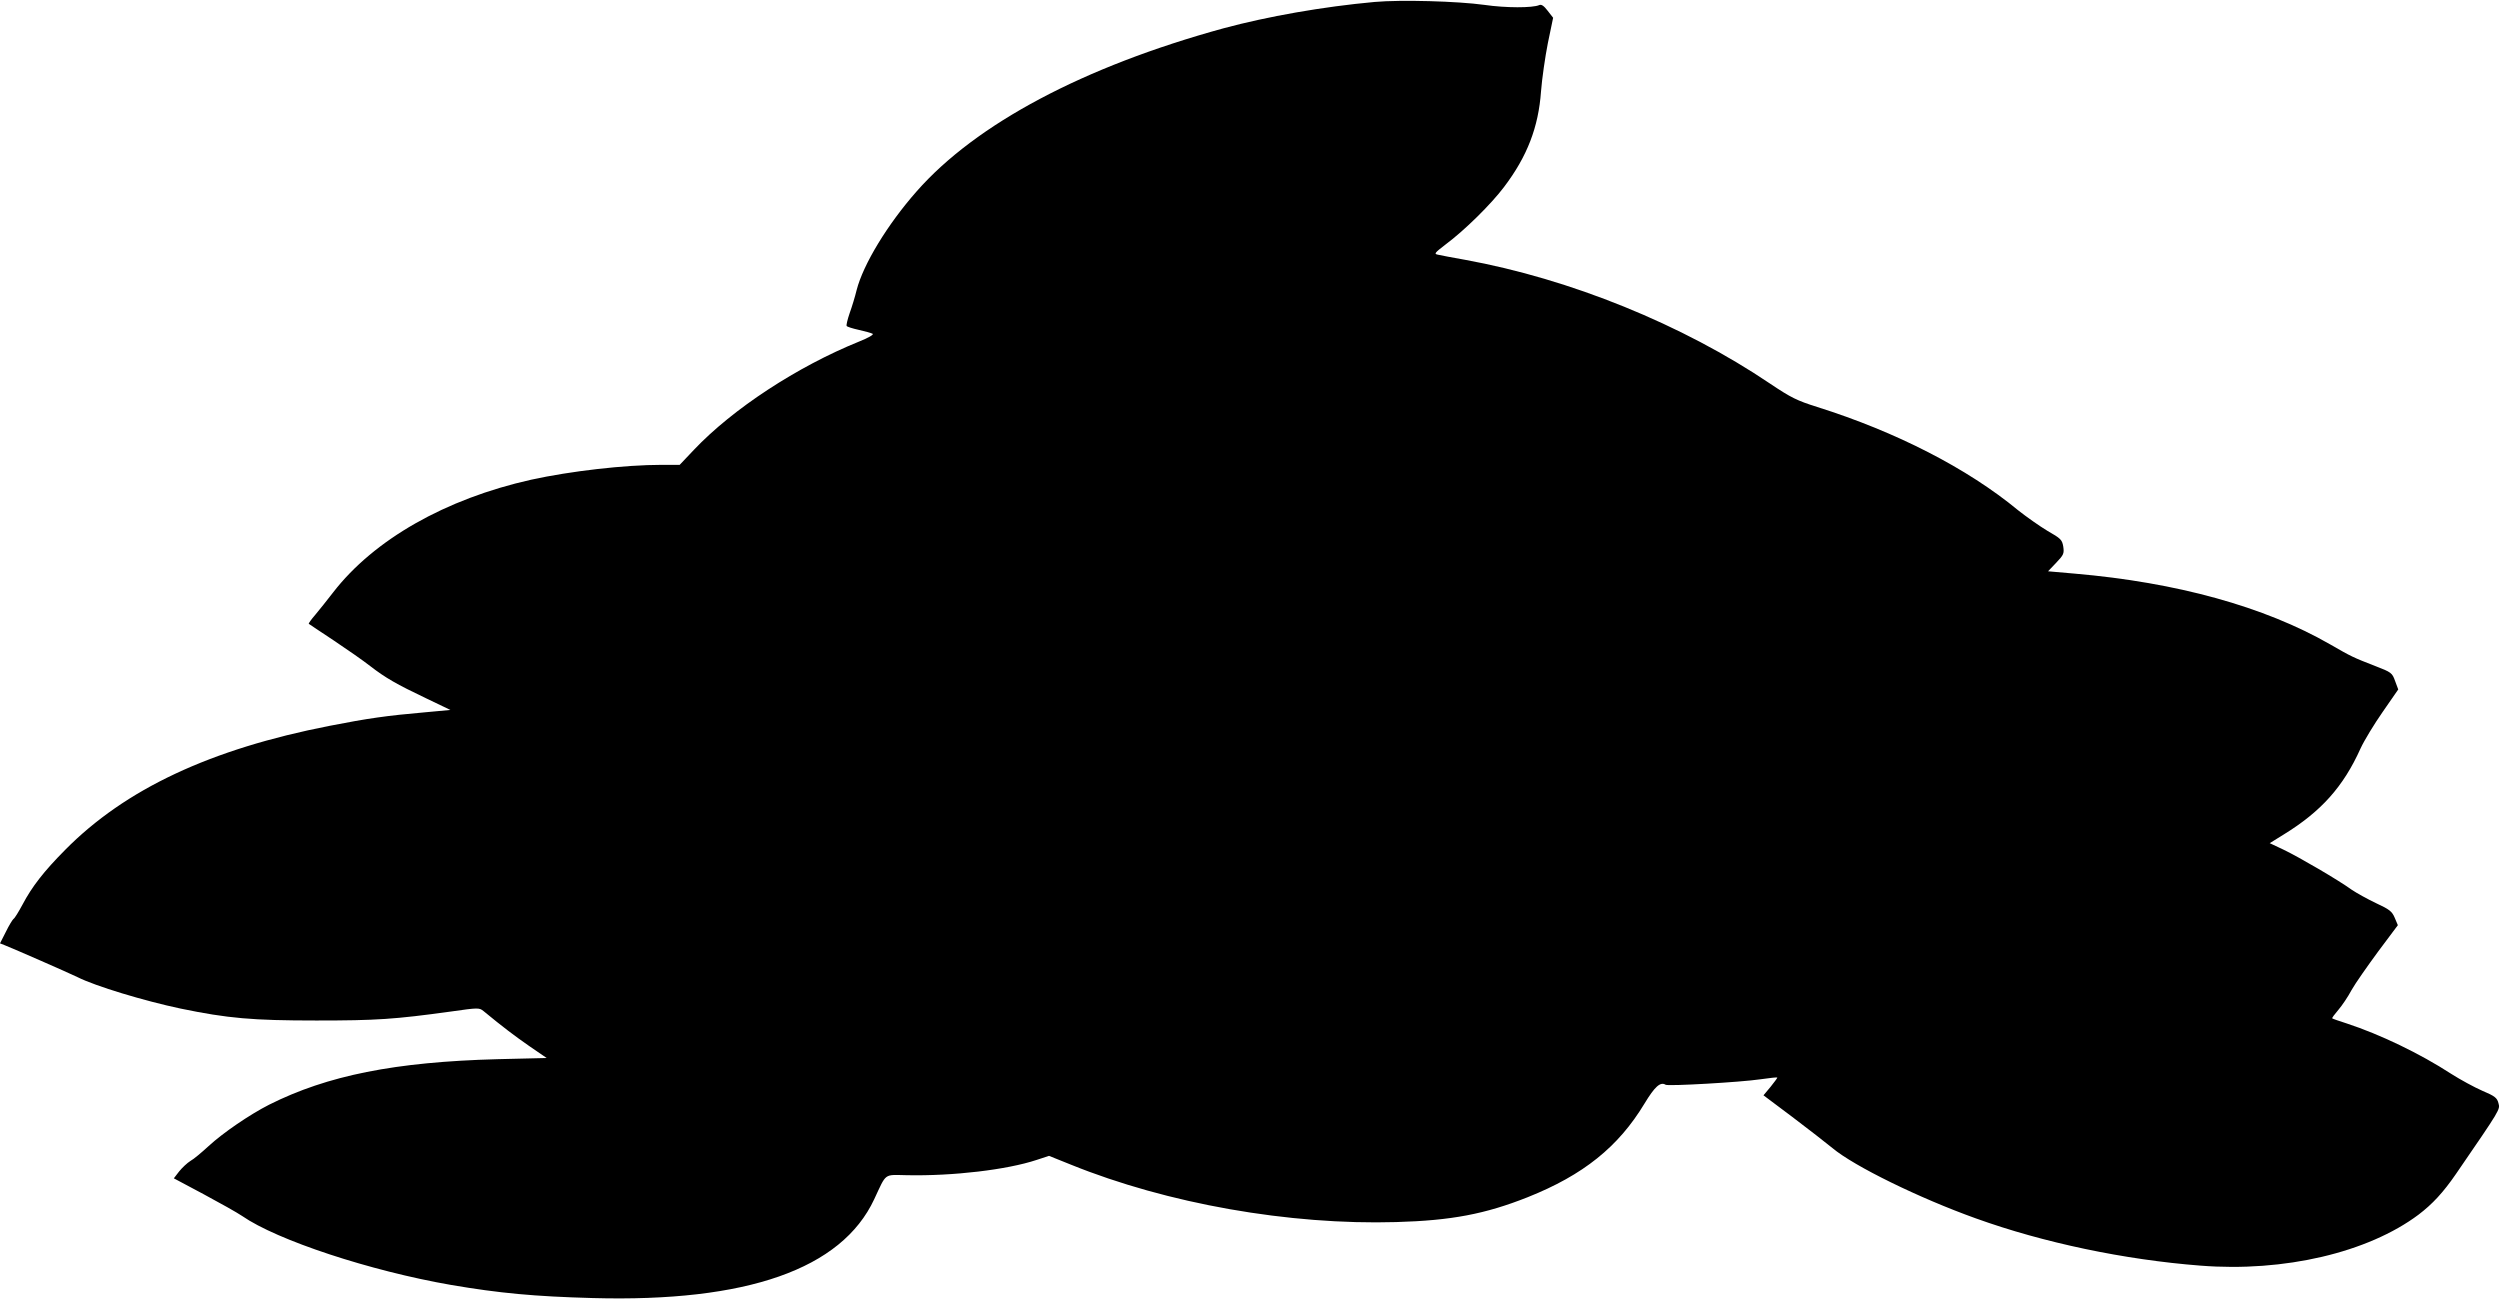 <?xml version="1.0" standalone="no"?>
<!DOCTYPE svg PUBLIC "-//W3C//DTD SVG 20010904//EN"
 "http://www.w3.org/TR/2001/REC-SVG-20010904/DTD/svg10.dtd">
<svg version="1.0" xmlns="http://www.w3.org/2000/svg"
 width="1280pt" height="665pt" viewBox="0 0 1280 665"
 preserveAspectRatio="xMidYMid meet">
<g transform="translate(0,665) scale(0.1,-0.1)"
fill="#000000" stroke="none">
<path d="M7038 6640 c-264 -24 -548 -74 -774 -135 -715 -196 -1267 -489 -1571
-835 -149 -169 -273 -373 -307 -505 -8 -33 -24 -86 -36 -119 -11 -32 -18 -62
-15 -65 2 -4 30 -13 62 -20 32 -7 64 -16 71 -20 7 -4 -22 -21 -70 -40 -316
-128 -646 -344 -845 -554 l-73 -77 -92 0 c-190 0 -467 -32 -668 -76 -439 -98
-806 -307 -1015 -578 -30 -39 -71 -90 -91 -114 -20 -23 -35 -44 -33 -46 2 -2
60 -40 129 -86 69 -46 152 -104 185 -130 79 -61 135 -93 286 -165 l125 -60
-130 -12 c-195 -17 -293 -31 -487 -69 -611 -119 -1048 -324 -1356 -636 -108
-109 -169 -187 -218 -280 -20 -37 -40 -70 -46 -73 -5 -4 -23 -33 -39 -66 l-30
-59 23 -9 c48 -19 329 -142 374 -164 91 -46 343 -122 528 -161 242 -50 367
-61 695 -61 307 0 399 6 689 46 140 20 145 20 167 2 102 -84 158 -126 234
-179 l89 -61 -252 -6 c-524 -14 -870 -83 -1169 -233 -100 -51 -235 -143 -310
-212 -35 -32 -76 -67 -93 -76 -16 -10 -42 -34 -58 -54 l-27 -35 152 -81 c84
-45 173 -95 198 -112 179 -124 655 -281 1070 -353 246 -42 426 -59 724 -67
790 -22 1275 148 1442 506 64 137 48 125 166 123 238 -5 514 28 665 78 l64 21
112 -45 c494 -200 1119 -310 1666 -294 282 8 455 41 672 127 286 114 465 258
599 480 52 86 81 113 108 96 14 -8 384 13 485 28 48 7 87 11 87 9 0 -3 -16
-24 -35 -48 l-36 -43 148 -111 c81 -61 173 -133 205 -159 111 -93 444 -256
734 -360 347 -125 762 -212 1150 -242 429 -34 858 67 1117 261 71 54 126 113
192 209 230 335 226 329 217 362 -7 27 -18 36 -82 63 -41 18 -113 57 -160 87
-160 104 -364 202 -535 258 -38 12 -72 24 -74 26 -2 2 12 21 31 43 19 22 50
68 68 102 19 34 81 122 136 197 l101 135 -16 38 c-14 33 -27 43 -96 75 -44 21
-100 52 -125 69 -69 50 -268 166 -347 204 l-72 34 71 44 c192 118 306 245 394
441 19 41 70 125 114 188 l79 114 -16 43 c-15 42 -19 45 -102 77 -113 44 -120
47 -231 111 -336 193 -785 317 -1307 362 l-137 12 42 44 c38 40 41 47 36 82
-6 36 -13 42 -81 81 -40 24 -108 72 -151 106 -259 214 -624 401 -1027 528
-105 33 -135 48 -241 119 -450 304 -1025 537 -1564 635 -63 11 -125 23 -138
26 -21 4 -17 9 39 52 97 72 234 207 300 295 119 157 176 307 189 489 5 65 21
176 35 247 l27 130 -28 36 c-19 25 -32 34 -43 29 -34 -15 -171 -15 -281 1
-137 19 -427 27 -562 15z"/>
</g>
</svg>
